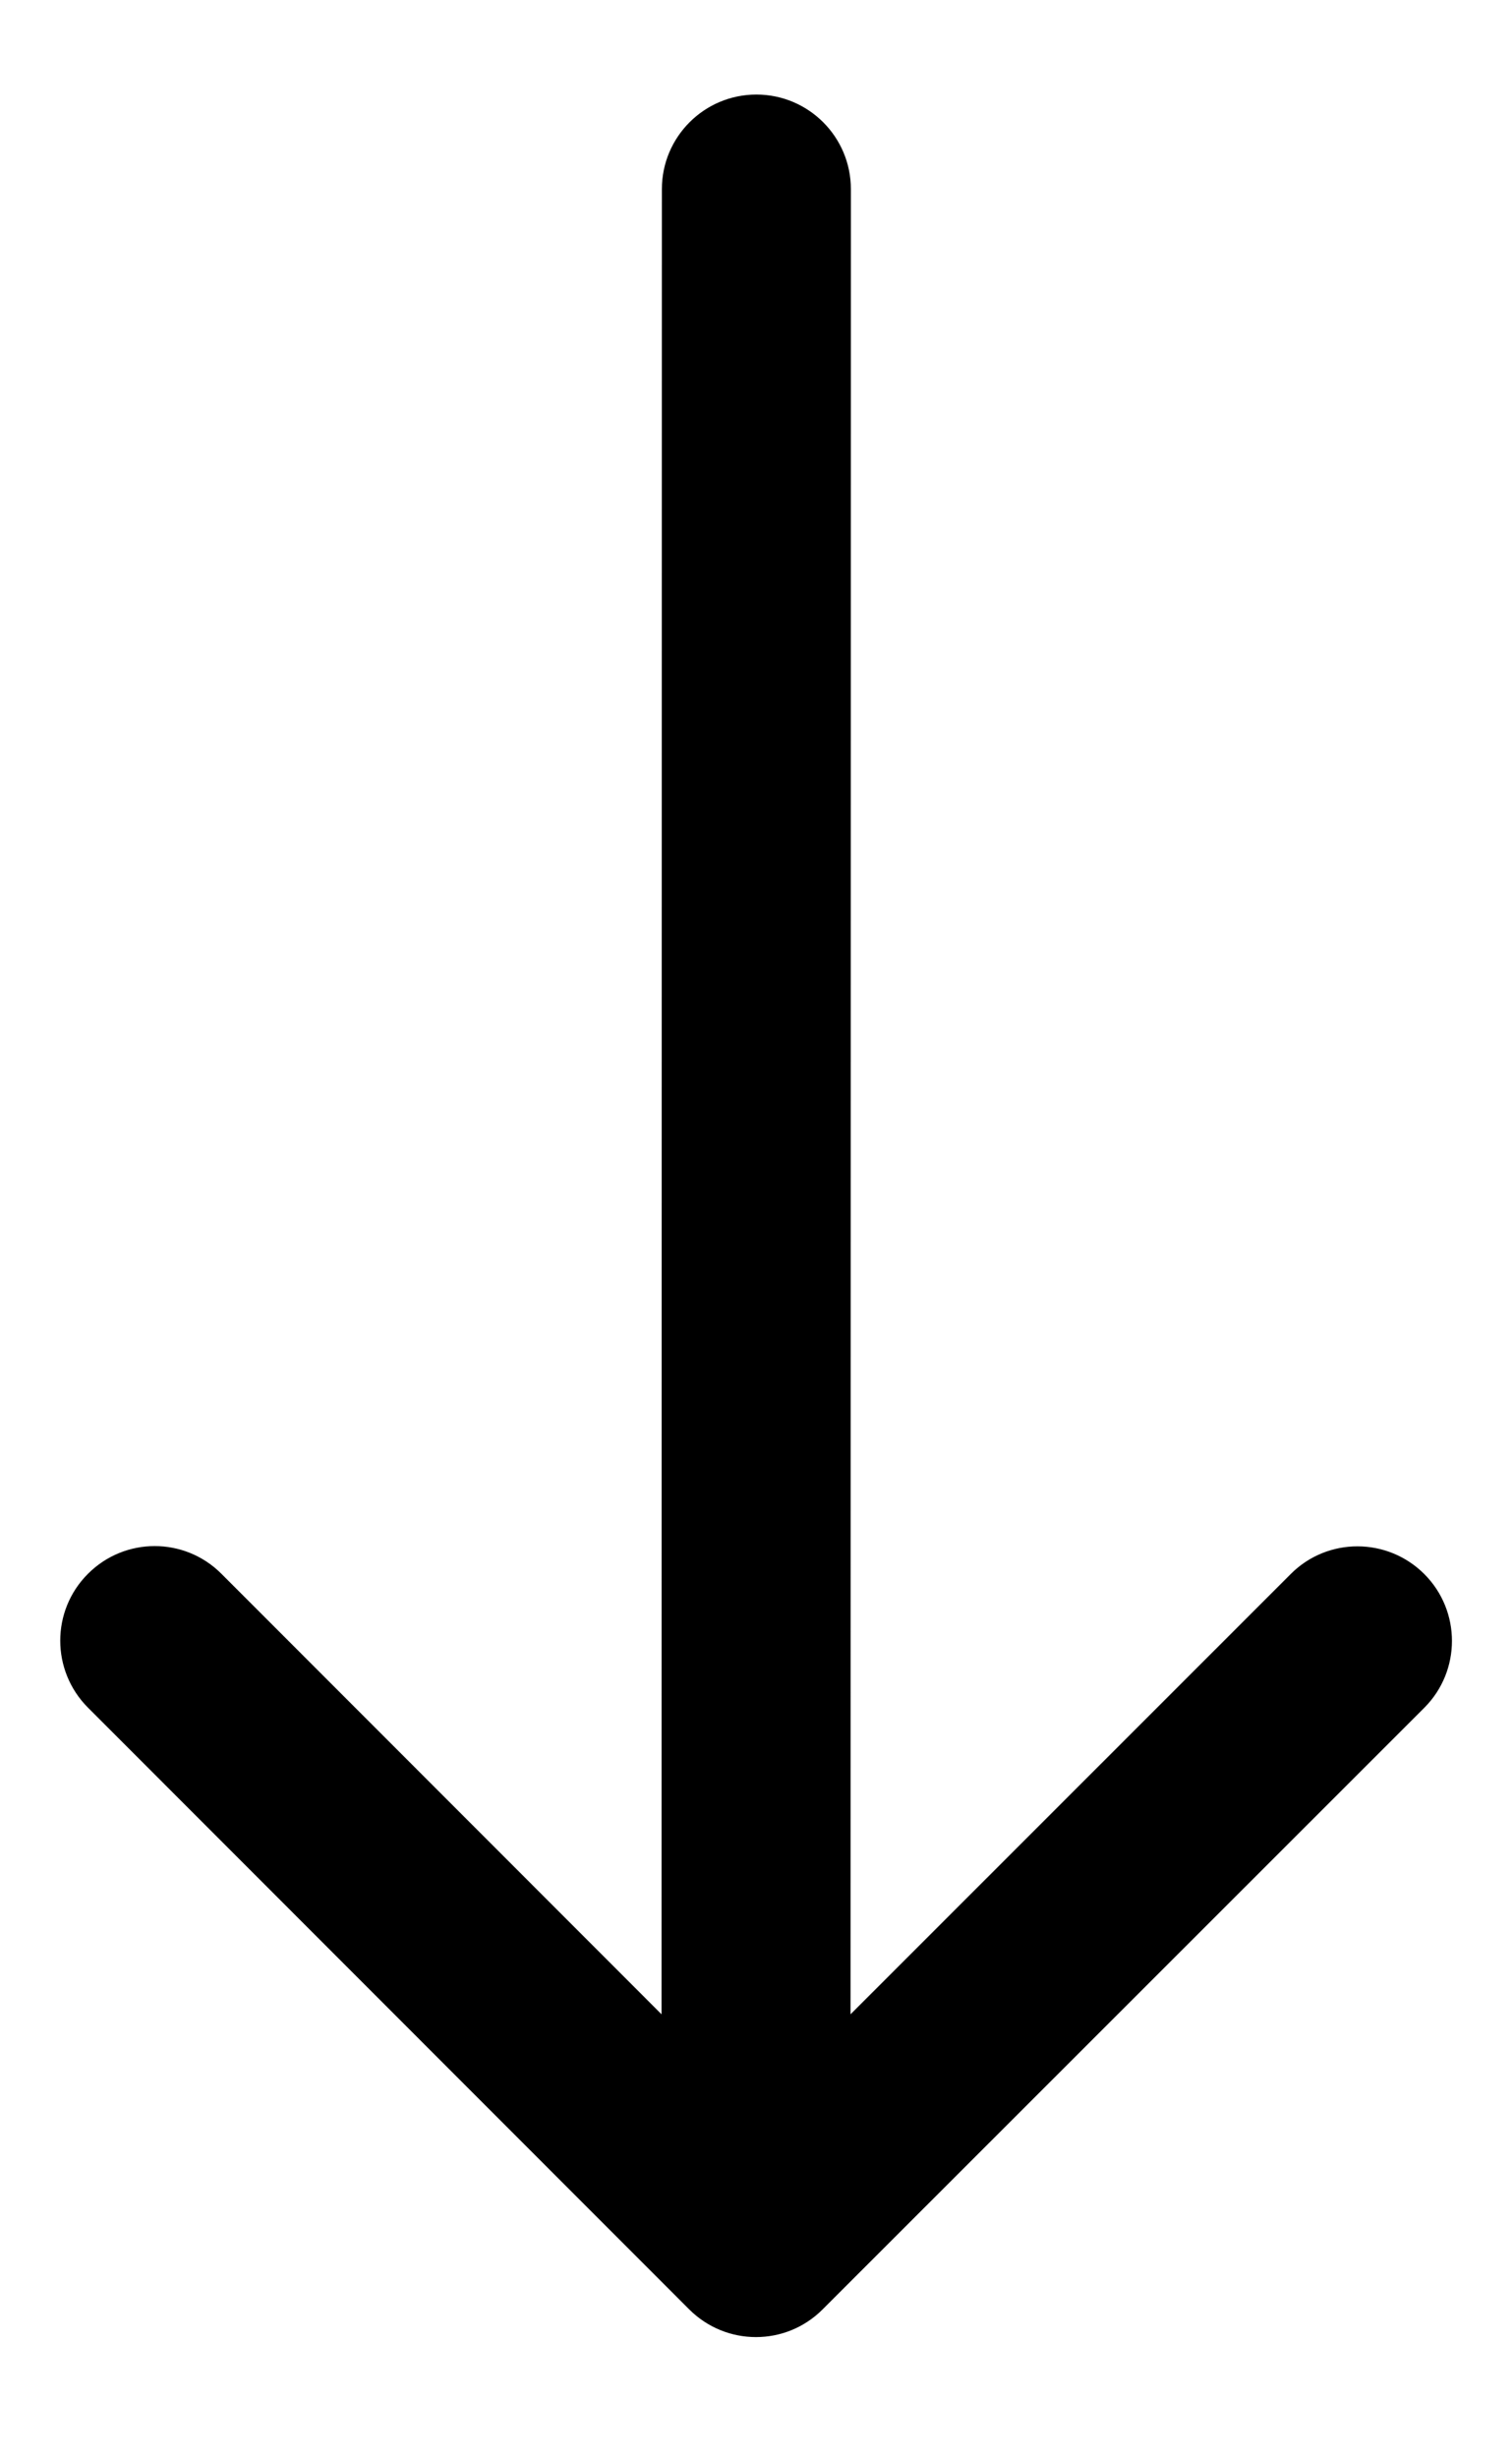 <svg width="8" height="13" viewBox="0 0 8 13" fill="none" xmlns="http://www.w3.org/2000/svg">
<path d="M3.646 12.212C3.842 12.408 4.158 12.408 4.353 12.212L7.536 9.031C7.731 8.836 7.731 8.519 7.536 8.324C7.341 8.129 7.024 8.128 6.829 8.324L4 11.152L1.172 8.323C0.977 8.127 0.66 8.127 0.465 8.323C0.27 8.518 0.27 8.834 0.465 9.03L3.646 12.212ZM4.502 1C4.502 0.724 4.278 0.5 4.002 0.5C3.726 0.5 3.502 0.724 3.502 1L4.502 1ZM4.5 11.859L4.502 1L3.502 1L3.5 11.859L4.5 11.859Z" fill="black"/>
</svg>

